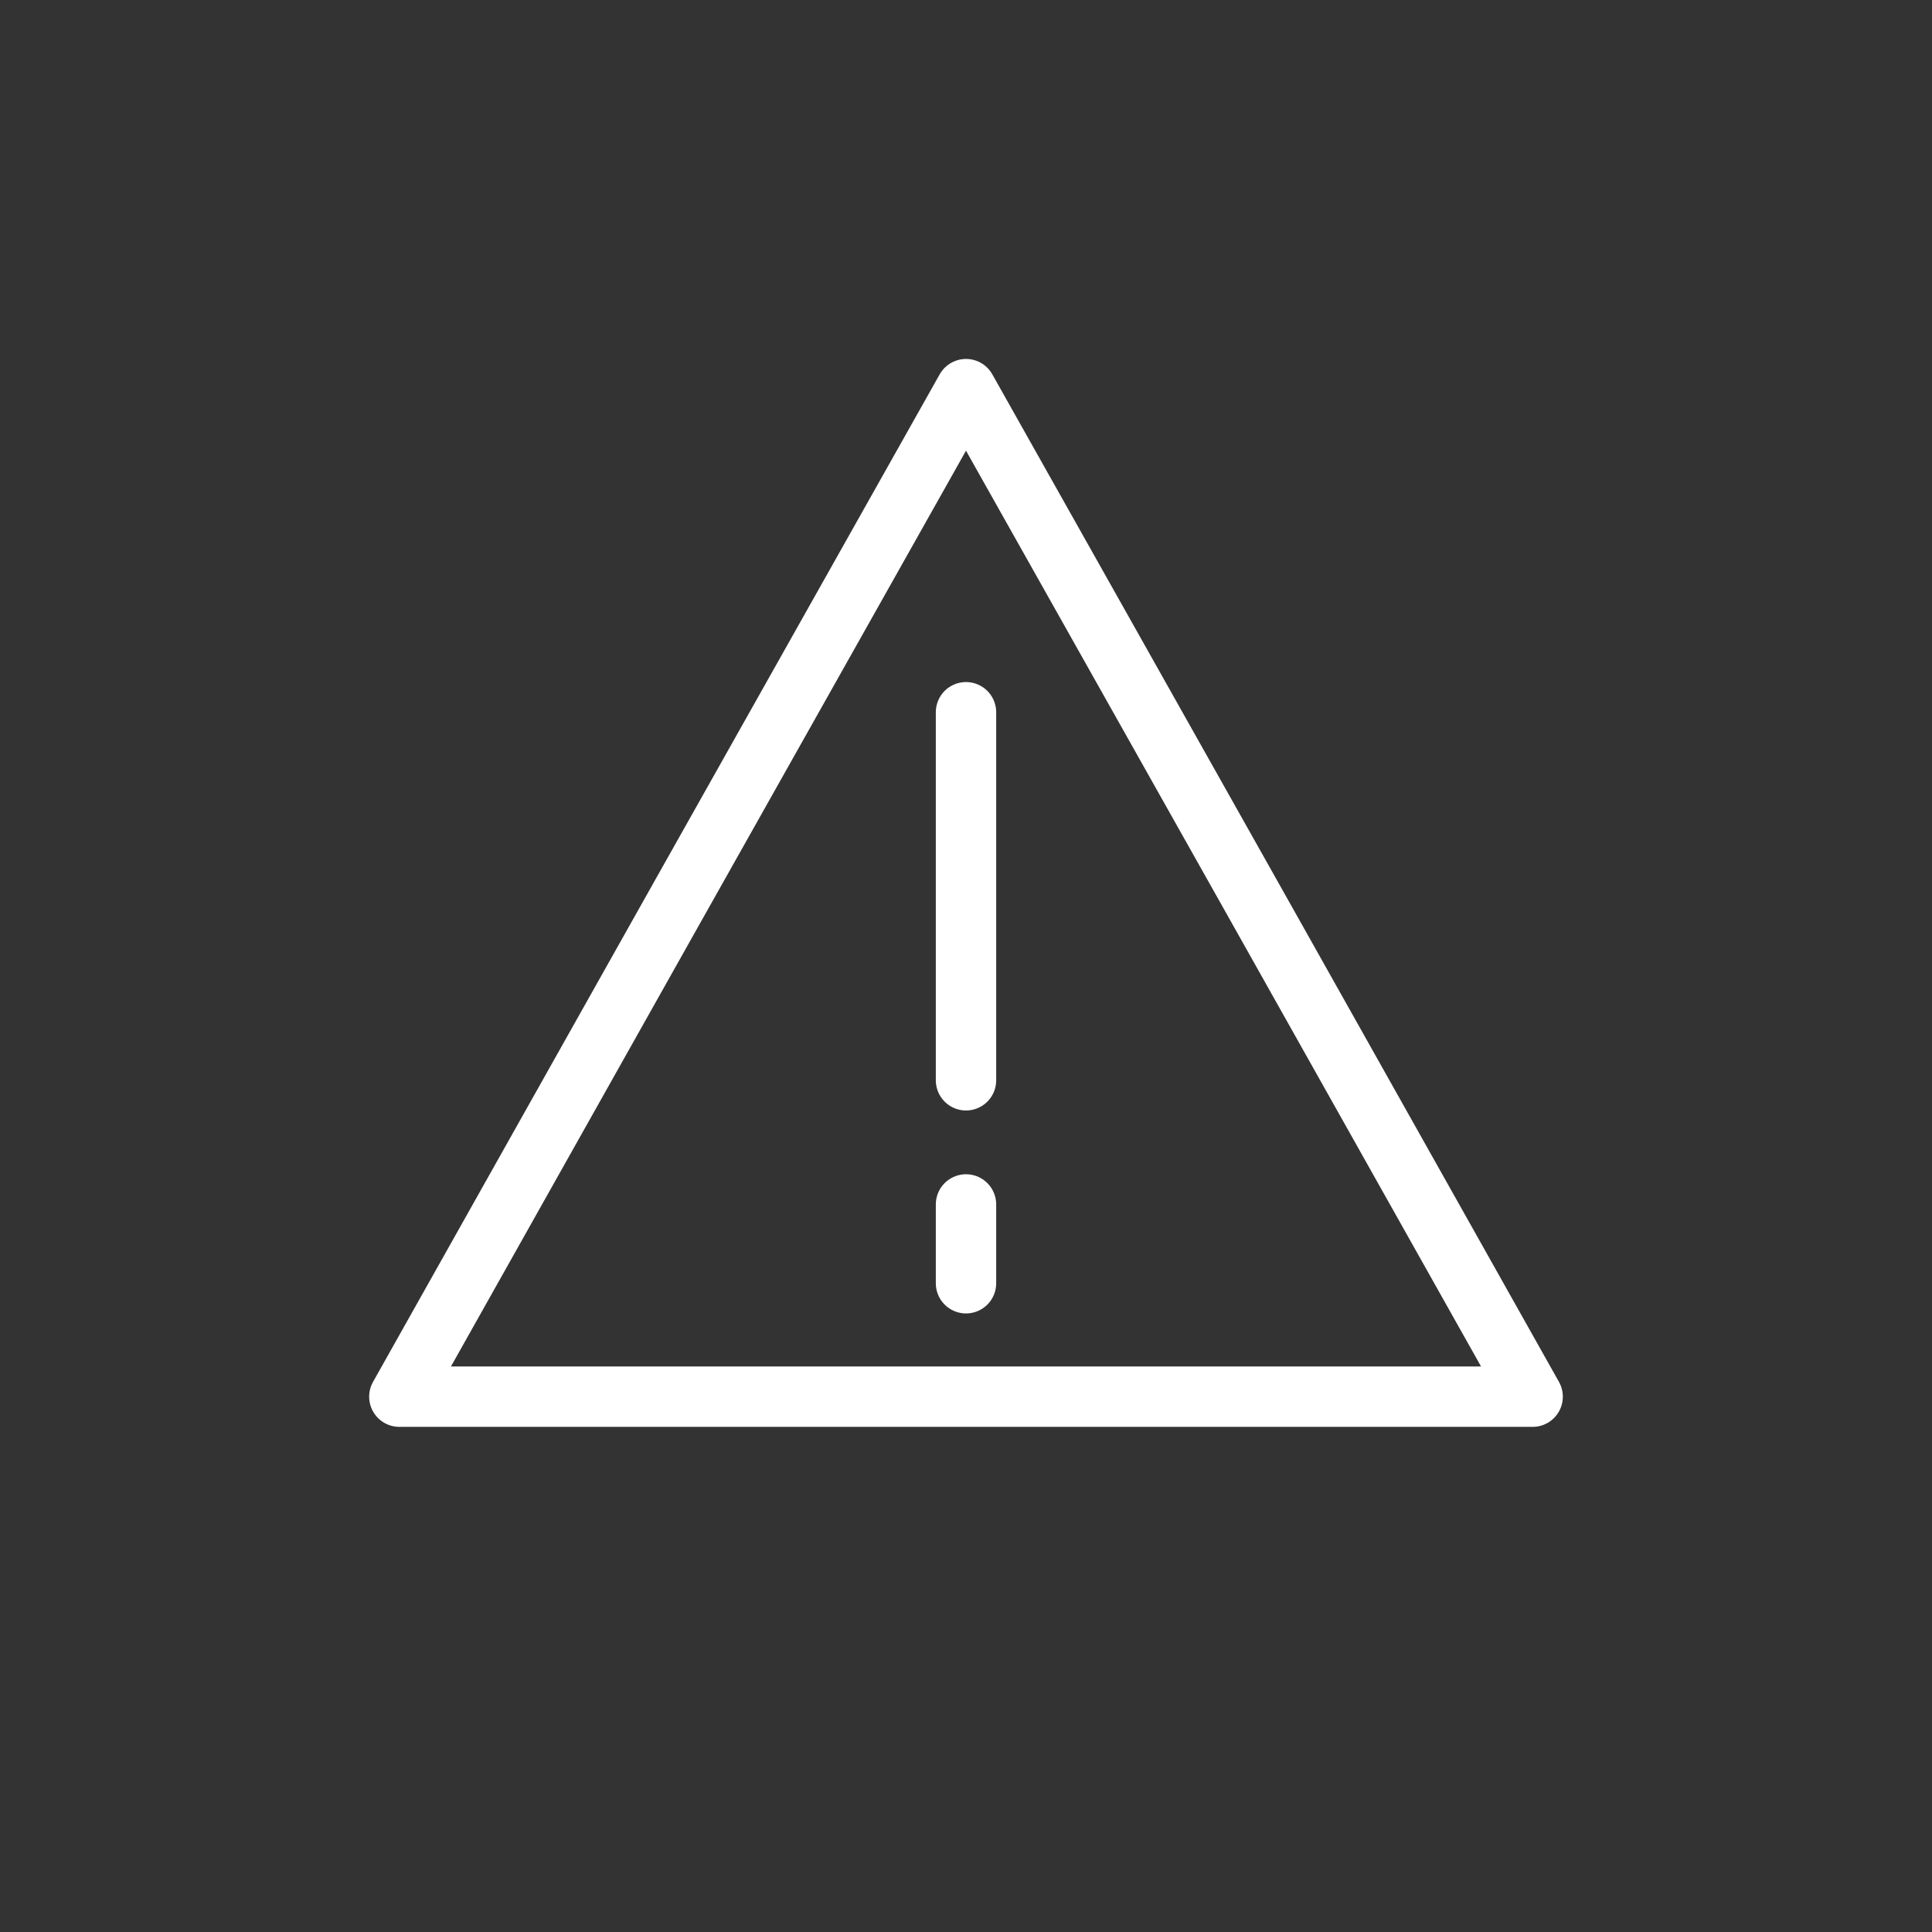 <svg width="96" height="96" viewBox="0 0 96 96" fill="none" xmlns="http://www.w3.org/2000/svg">
<rect x="0" y="0" width="96" height="96" fill="#333333" stroke="none"/>
<path fill-rule="evenodd" clip-rule="evenodd" d="M19.843 69.4H48H76.156L62.083 44.363L48 19.336L33.916 44.363L19.843 69.4Z" stroke="white" stroke-width="3" stroke-linecap="round" stroke-linejoin="round"/>
<path d="M48 35.391V53.679" stroke="white" stroke-width="3" stroke-linecap="round" stroke-linejoin="round"/>
<path d="M48 59.848V63.764" stroke="white" stroke-width="3" stroke-linecap="round" stroke-linejoin="round"/>
</svg>
